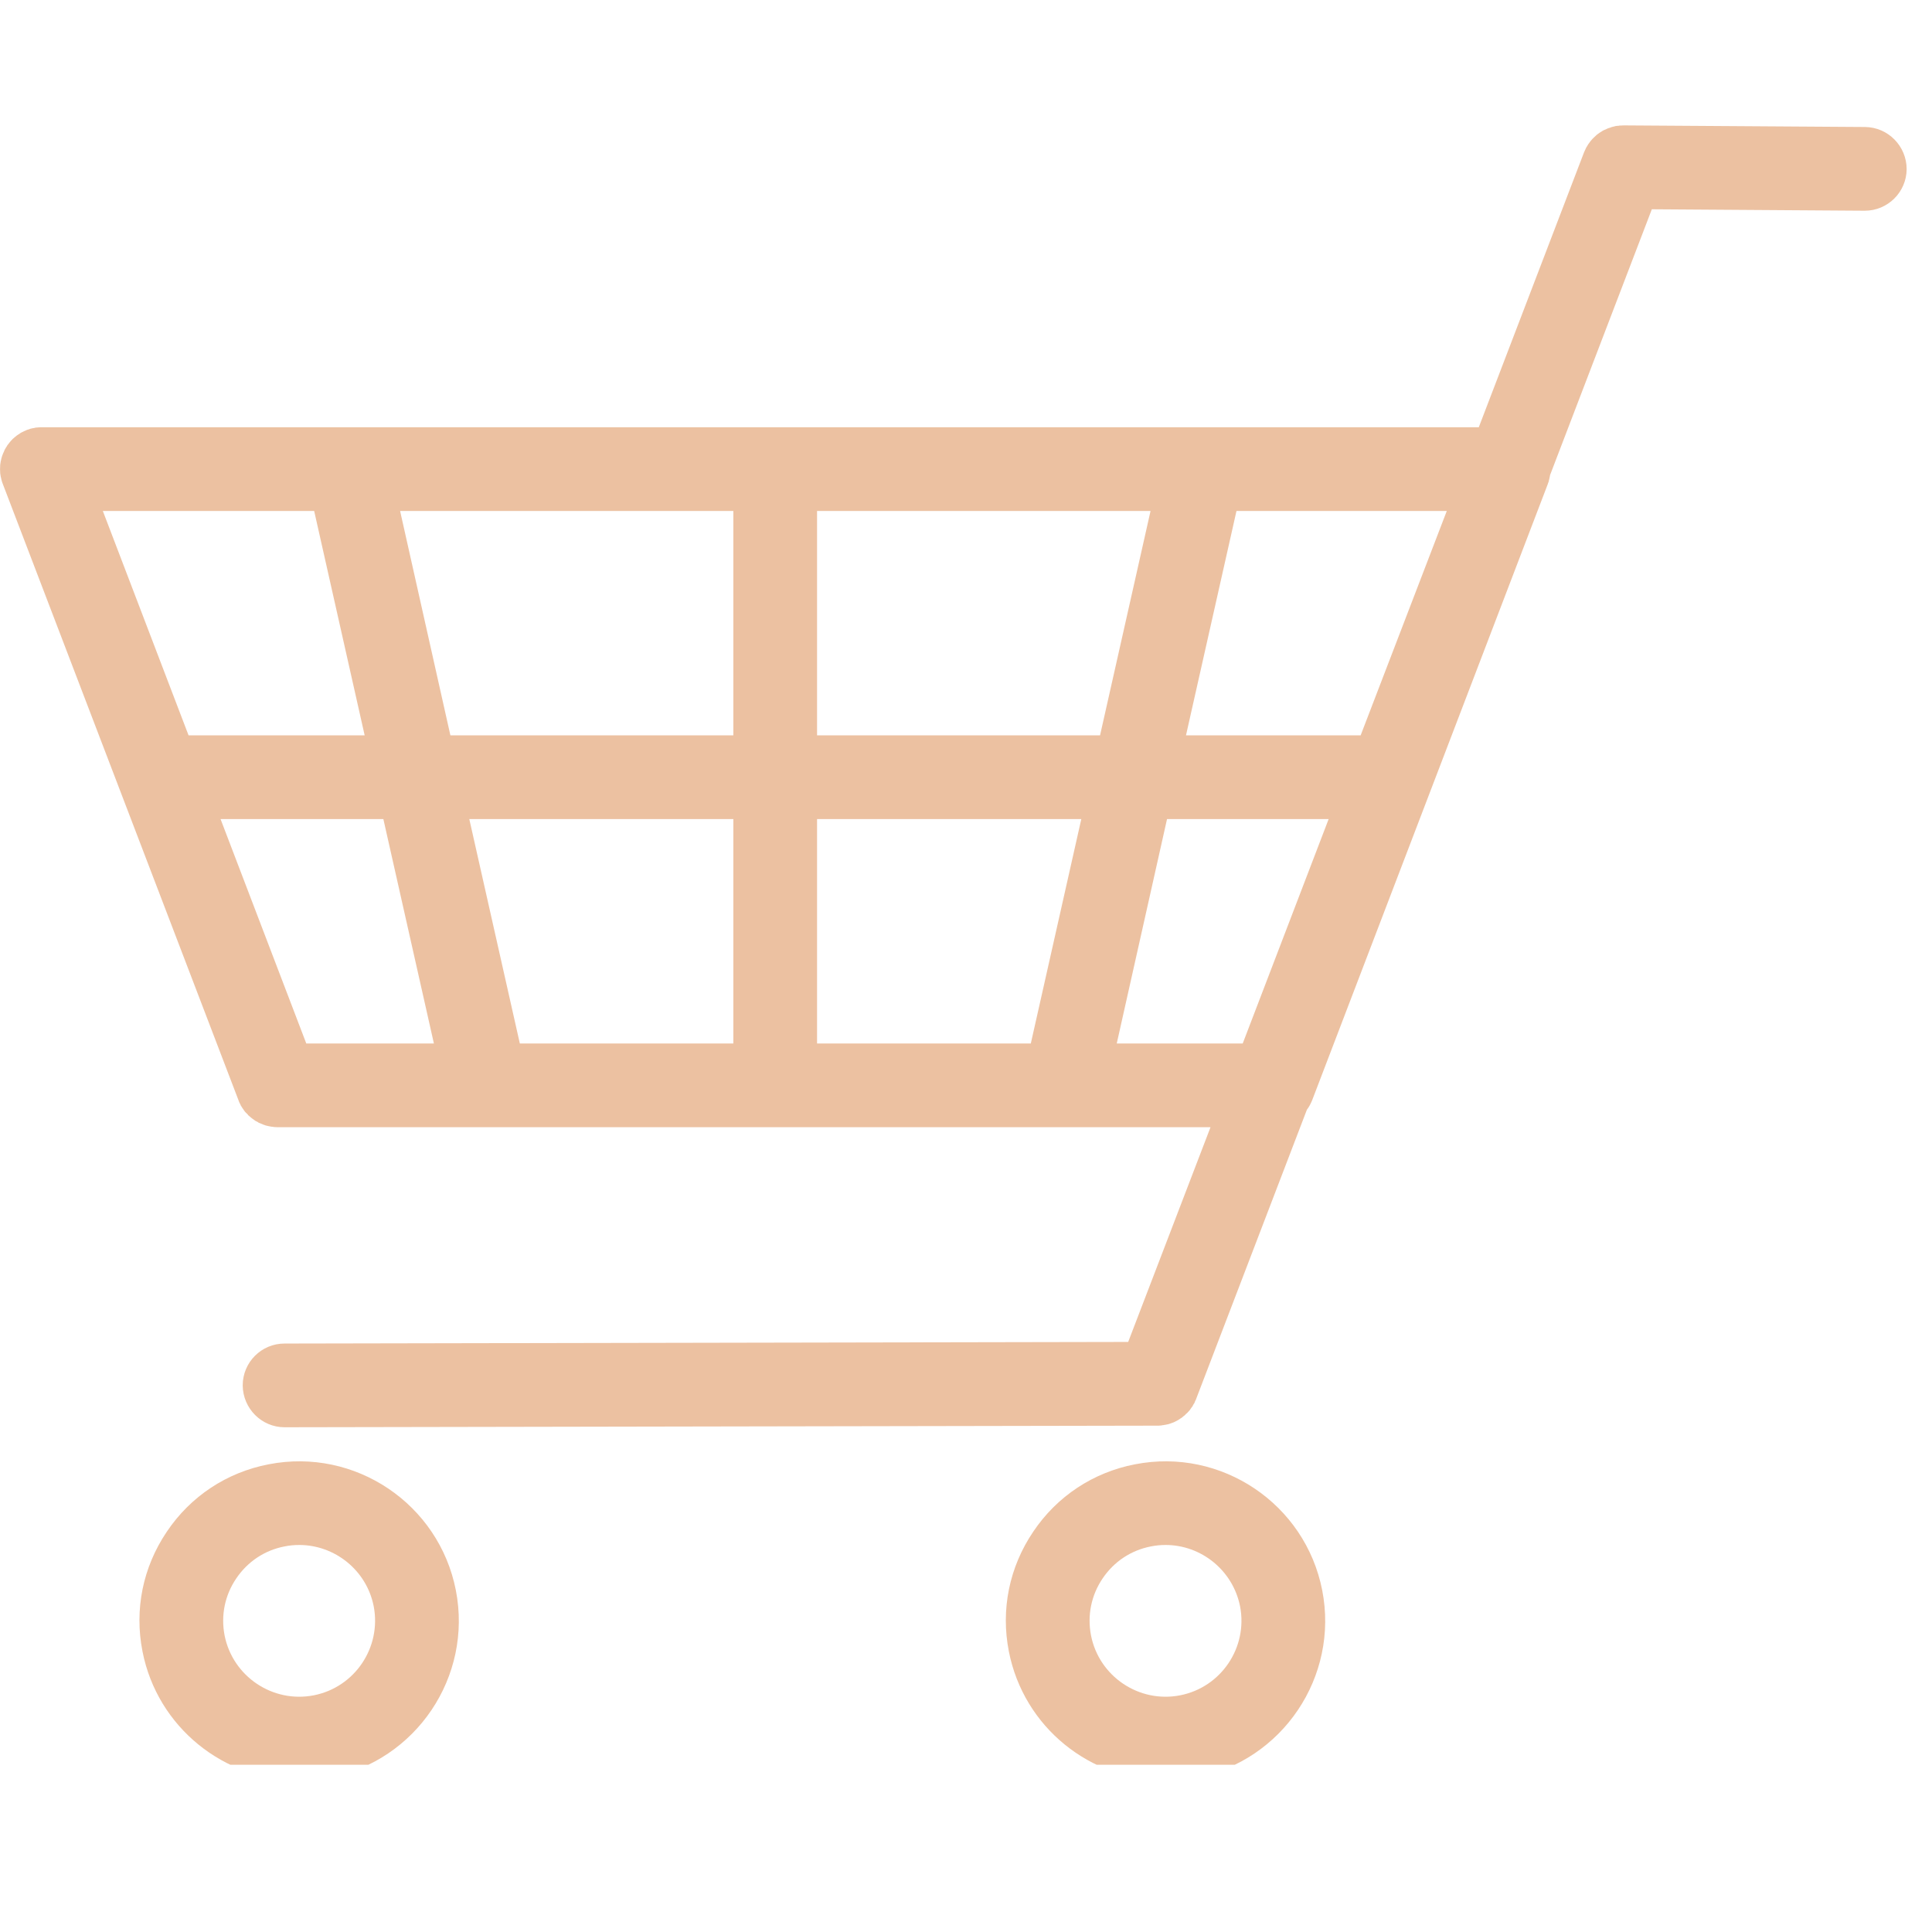 <?xml version="1.0" encoding="UTF-8"?> <svg xmlns="http://www.w3.org/2000/svg" xmlns:xlink="http://www.w3.org/1999/xlink" width="50" zoomAndPan="magnify" viewBox="0 0 37.5 37.5" height="50" preserveAspectRatio="xMidYMid meet" version="1.0"><defs><clipPath id="b25f35cd26"><path d="M 0 2.43 L 37.008 2.43 L 37.008 28 L 0 28 Z M 0 2.43 " clip-rule="nonzero"></path></clipPath><clipPath id="8e8e3f5666"><path d="M 2 28 L 9 28 L 9 34.254 L 2 34.254 Z M 2 28 " clip-rule="nonzero"></path></clipPath><clipPath id="7a95d794ab"><path d="M 19 28 L 26 28 L 26 34.254 L 19 34.254 Z M 19 28 " clip-rule="nonzero"></path></clipPath></defs><g clip-path="url(#b25f35cd26)"><path fill="#ecc1a1" d="M 21.676 20.254 L 22.652 15.898 L 25.789 15.898 L 24.121 20.254 Z M 15.859 14.273 L 15.859 9.918 L 22.332 9.918 L 21.352 14.273 Z M 15.859 15.898 L 20.988 15.898 L 20.008 20.254 L 15.859 20.254 Z M 9.109 15.898 L 14.234 15.898 L 14.234 20.254 L 10.09 20.254 Z M 7.766 9.918 L 14.234 9.918 L 14.234 14.273 L 8.742 14.273 Z M 7.078 14.273 L 3.66 14.273 L 1.996 9.918 L 6.098 9.918 Z M 5.945 20.254 L 4.281 15.898 L 7.441 15.898 L 8.422 20.254 Z M 26.41 14.273 L 23.02 14.273 L 24 9.918 L 28.082 9.918 Z M 36.199 2.465 L 31.523 2.434 C 31.492 2.434 31.457 2.438 31.426 2.438 C 31.422 2.441 31.422 2.441 31.422 2.441 C 31.395 2.441 31.371 2.445 31.348 2.449 C 31.344 2.453 31.34 2.453 31.336 2.453 C 31.316 2.457 31.293 2.465 31.273 2.469 C 31.27 2.473 31.262 2.473 31.258 2.477 C 31.238 2.48 31.219 2.488 31.199 2.496 C 31.195 2.496 31.188 2.5 31.184 2.504 C 31.164 2.512 31.145 2.52 31.129 2.527 C 31.125 2.531 31.117 2.535 31.113 2.535 C 31.094 2.547 31.074 2.559 31.059 2.57 C 31.055 2.57 31.051 2.574 31.051 2.574 C 31.031 2.59 31.012 2.602 30.992 2.617 C 30.992 2.617 30.992 2.621 30.988 2.621 C 30.969 2.637 30.953 2.652 30.934 2.672 C 30.914 2.691 30.898 2.707 30.883 2.727 C 30.883 2.73 30.879 2.73 30.879 2.73 C 30.863 2.75 30.848 2.77 30.836 2.789 C 30.836 2.789 30.832 2.793 30.832 2.793 C 30.82 2.812 30.809 2.832 30.797 2.852 C 30.793 2.855 30.793 2.859 30.789 2.863 C 30.781 2.883 30.77 2.902 30.762 2.922 C 30.758 2.926 30.758 2.934 30.754 2.938 C 30.754 2.945 30.75 2.949 30.746 2.957 L 28.703 8.293 L 0.816 8.293 C 0.789 8.293 0.758 8.293 0.73 8.297 C 0.707 8.297 0.68 8.301 0.656 8.309 C 0.652 8.309 0.648 8.309 0.648 8.309 C 0.625 8.312 0.605 8.32 0.582 8.324 C 0.578 8.328 0.57 8.328 0.566 8.332 C 0.551 8.336 0.539 8.34 0.523 8.344 C 0.52 8.348 0.512 8.348 0.508 8.352 C 0.504 8.355 0.496 8.355 0.492 8.359 C 0.473 8.367 0.453 8.375 0.434 8.387 C 0.43 8.387 0.426 8.391 0.422 8.391 C 0.402 8.402 0.383 8.414 0.363 8.43 C 0.359 8.43 0.359 8.43 0.355 8.434 C 0.336 8.445 0.316 8.461 0.297 8.477 C 0.277 8.492 0.258 8.512 0.238 8.527 C 0.238 8.527 0.238 8.531 0.238 8.531 C 0.219 8.547 0.203 8.566 0.188 8.586 C 0.188 8.586 0.188 8.586 0.184 8.59 C 0.172 8.609 0.156 8.625 0.141 8.645 C 0.141 8.648 0.137 8.652 0.137 8.656 C 0.125 8.672 0.113 8.691 0.102 8.711 C 0.102 8.715 0.098 8.719 0.094 8.723 C 0.086 8.742 0.078 8.762 0.07 8.781 C 0.066 8.785 0.062 8.793 0.062 8.797 C 0.055 8.816 0.047 8.836 0.039 8.855 C 0.039 8.859 0.039 8.863 0.035 8.871 C 0.027 8.891 0.023 8.914 0.02 8.934 C 0.02 8.938 0.016 8.941 0.016 8.945 C 0.012 8.969 0.008 8.992 0.004 9.02 C 0.004 9.02 0.004 9.02 0.004 9.023 C 0 9.078 0 9.133 0.004 9.188 C 0.008 9.211 0.012 9.238 0.016 9.262 C 0.016 9.266 0.02 9.27 0.02 9.27 C 0.023 9.293 0.027 9.312 0.035 9.336 C 0.035 9.34 0.039 9.348 0.039 9.352 C 0.043 9.367 0.051 9.379 0.055 9.395 L 4.629 21.355 C 4.629 21.359 4.633 21.363 4.633 21.367 C 4.637 21.375 4.641 21.387 4.645 21.398 C 4.652 21.41 4.656 21.422 4.664 21.434 C 4.668 21.445 4.672 21.453 4.676 21.461 C 4.688 21.48 4.699 21.496 4.711 21.516 C 4.711 21.516 4.711 21.52 4.715 21.52 C 4.727 21.539 4.742 21.562 4.758 21.582 C 4.762 21.582 4.762 21.582 4.762 21.586 C 4.777 21.602 4.793 21.617 4.809 21.633 C 4.812 21.637 4.816 21.641 4.816 21.645 C 4.832 21.66 4.848 21.672 4.863 21.684 C 4.867 21.688 4.871 21.691 4.875 21.695 C 4.895 21.711 4.91 21.723 4.934 21.738 C 4.934 21.738 4.934 21.738 4.938 21.742 C 4.953 21.754 4.973 21.766 4.992 21.773 C 5 21.777 5.008 21.781 5.016 21.789 C 5.027 21.793 5.039 21.801 5.055 21.805 C 5.062 21.809 5.074 21.812 5.082 21.816 C 5.098 21.824 5.113 21.828 5.129 21.836 C 5.137 21.836 5.145 21.84 5.152 21.844 C 5.172 21.848 5.195 21.855 5.215 21.859 C 5.223 21.859 5.23 21.863 5.238 21.863 C 5.254 21.867 5.273 21.871 5.293 21.871 C 5.301 21.871 5.305 21.871 5.309 21.875 C 5.336 21.875 5.359 21.879 5.387 21.879 C 5.387 21.879 5.391 21.879 5.391 21.879 L 23.496 21.879 L 21.898 26.047 L 5.523 26.078 C 5.074 26.078 4.711 26.441 4.711 26.891 C 4.715 27.34 5.078 27.703 5.523 27.703 C 5.523 27.703 5.527 27.703 5.527 27.703 L 22.453 27.672 C 22.457 27.672 22.457 27.672 22.461 27.672 C 22.484 27.672 22.512 27.672 22.539 27.668 C 22.543 27.668 22.551 27.668 22.555 27.664 C 22.574 27.664 22.594 27.66 22.609 27.656 C 22.617 27.656 22.625 27.656 22.633 27.652 C 22.656 27.648 22.676 27.645 22.699 27.637 C 22.707 27.633 22.715 27.629 22.723 27.629 C 22.734 27.625 22.75 27.617 22.766 27.613 C 22.773 27.609 22.785 27.605 22.793 27.602 C 22.805 27.594 22.82 27.59 22.832 27.582 C 22.84 27.578 22.848 27.574 22.855 27.57 C 22.875 27.559 22.895 27.547 22.914 27.531 C 22.914 27.531 22.914 27.531 22.918 27.531 C 22.938 27.52 22.953 27.504 22.973 27.488 C 22.977 27.484 22.98 27.48 22.984 27.48 C 23 27.465 23.016 27.453 23.027 27.438 C 23.031 27.434 23.035 27.434 23.039 27.43 C 23.055 27.414 23.07 27.395 23.086 27.379 C 23.086 27.379 23.086 27.375 23.09 27.375 C 23.105 27.355 23.117 27.336 23.133 27.312 C 23.137 27.312 23.137 27.309 23.141 27.305 C 23.148 27.289 23.16 27.273 23.168 27.254 C 23.176 27.246 23.18 27.238 23.184 27.23 C 23.188 27.219 23.195 27.203 23.199 27.191 C 23.207 27.18 23.211 27.172 23.215 27.16 C 23.215 27.156 23.219 27.152 23.219 27.148 L 25.367 21.539 C 25.41 21.484 25.441 21.422 25.469 21.355 L 30.043 9.395 C 30.047 9.379 30.051 9.367 30.059 9.352 C 30.059 9.348 30.059 9.34 30.062 9.336 C 30.066 9.312 30.074 9.293 30.078 9.27 C 30.078 9.27 30.078 9.266 30.078 9.262 C 30.082 9.25 30.086 9.238 30.086 9.223 L 32.062 4.062 L 36.188 4.09 C 36.191 4.09 36.191 4.09 36.195 4.09 C 36.641 4.09 37.004 3.73 37.008 3.285 C 37.008 2.836 36.648 2.469 36.199 2.465 " fill-opacity="1" fill-rule="nonzero"></path></g><g clip-path="url(#8e8e3f5666)"><path fill="#ecc1a1" d="M 6.09 32.906 C 5.293 33.062 4.516 32.539 4.359 31.742 C 4.285 31.355 4.363 30.965 4.586 30.637 C 4.805 30.312 5.137 30.09 5.523 30.016 C 5.621 29.996 5.715 29.988 5.809 29.988 C 6.496 29.988 7.117 30.477 7.254 31.18 C 7.406 31.977 6.887 32.75 6.09 32.906 Z M 5.215 28.422 C 4.402 28.578 3.699 29.043 3.238 29.73 C 2.773 30.418 2.605 31.242 2.766 32.055 C 3.055 33.531 4.355 34.559 5.805 34.559 C 6 34.559 6.199 34.543 6.398 34.504 C 8.078 34.176 9.176 32.543 8.848 30.867 C 8.52 29.191 6.891 28.094 5.215 28.422 " fill-opacity="1" fill-rule="nonzero"></path></g><g clip-path="url(#7a95d794ab)"><path fill="#ecc1a1" d="M 22.906 32.906 C 22.109 33.062 21.332 32.539 21.176 31.742 C 21.102 31.355 21.18 30.965 21.402 30.637 C 21.621 30.312 21.953 30.09 22.34 30.016 C 22.438 29.996 22.531 29.988 22.625 29.988 C 23.312 29.988 23.93 30.477 24.07 31.18 C 24.223 31.977 23.703 32.75 22.906 32.906 Z M 22.031 28.422 C 21.219 28.578 20.516 29.043 20.055 29.73 C 19.59 30.418 19.422 31.242 19.582 32.055 C 19.871 33.531 21.168 34.559 22.621 34.559 C 22.816 34.559 23.016 34.543 23.215 34.504 C 24.895 34.176 25.992 32.543 25.664 30.867 C 25.336 29.191 23.707 28.094 22.031 28.422 " fill-opacity="1" fill-rule="nonzero"></path></g></svg> 